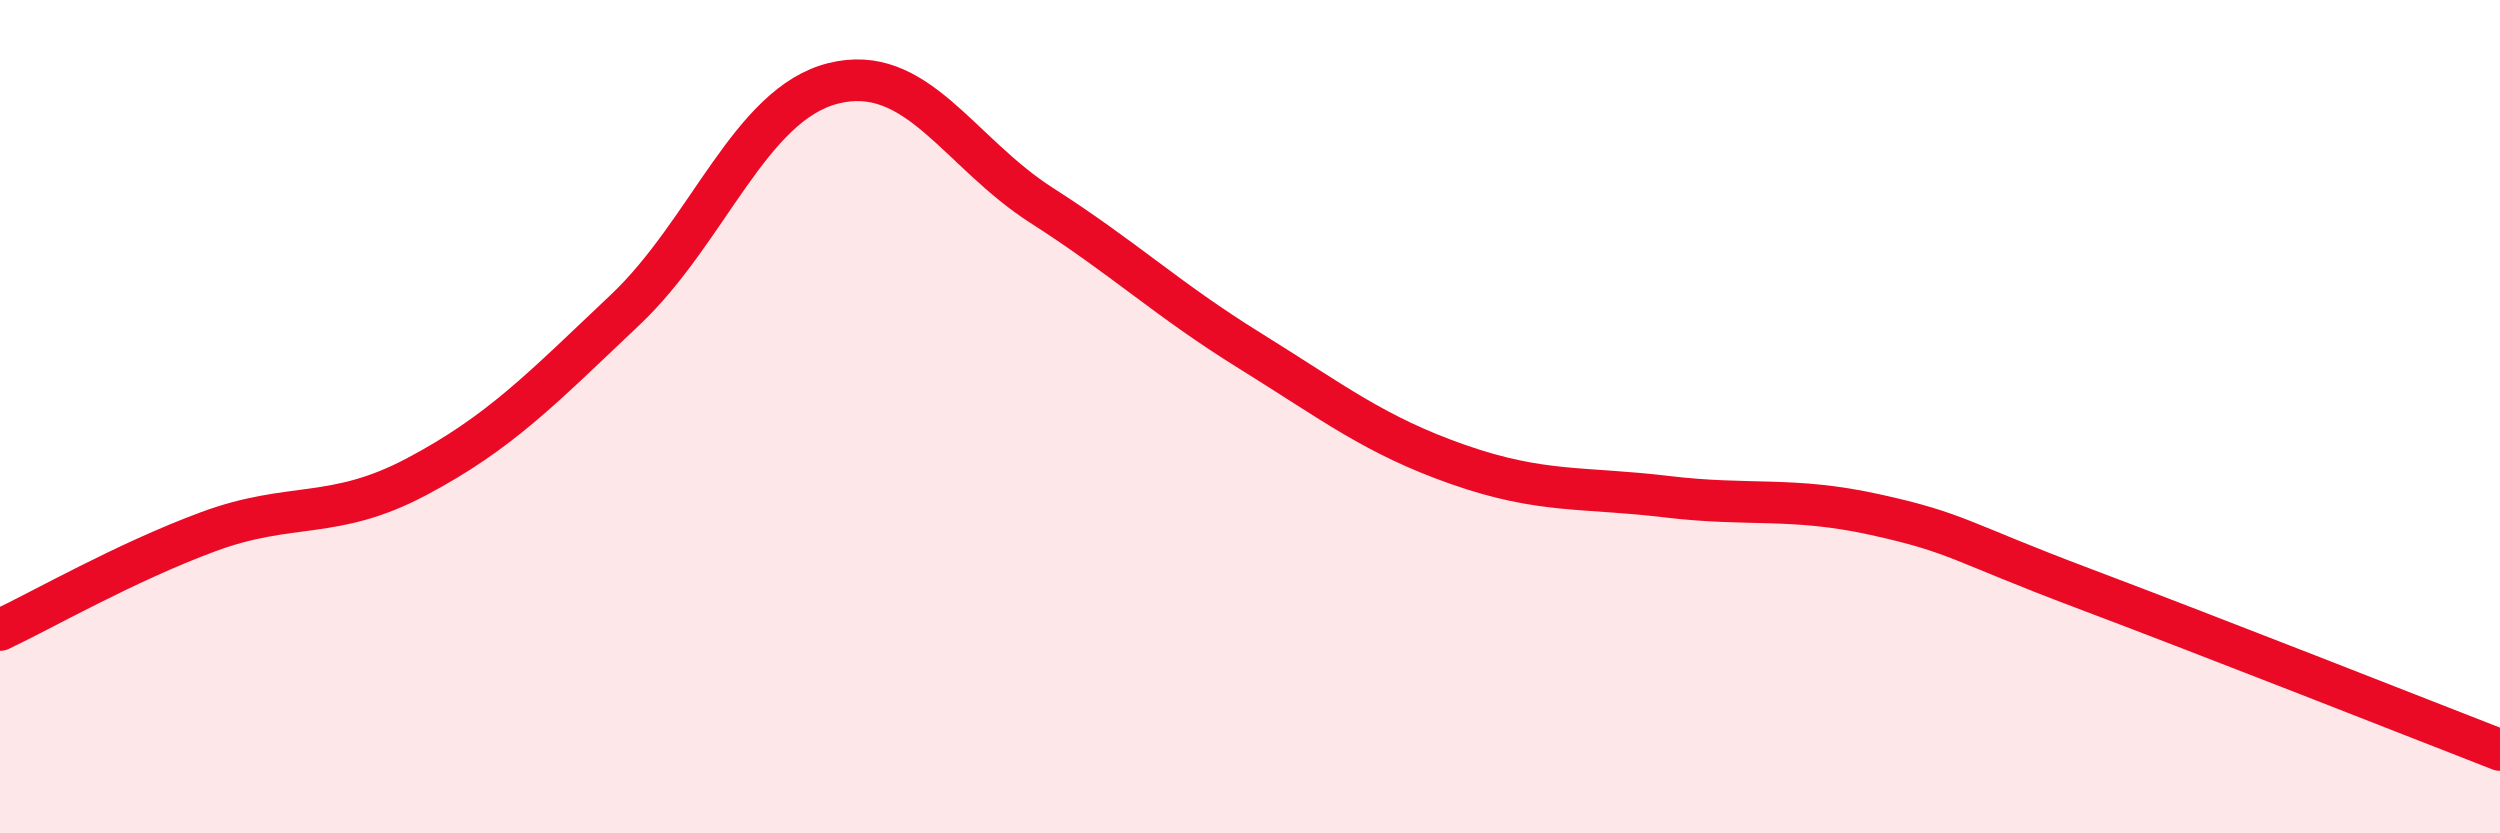 
    <svg width="60" height="20" viewBox="0 0 60 20" xmlns="http://www.w3.org/2000/svg">
      <path
        d="M 0,15.12 C 1,14.65 3,13.5 5,12.76 C 7,12.02 8,12.5 10,11.44 C 12,10.38 13,9.33 15,7.44 C 17,5.55 18,2.5 20,2 C 22,1.5 23,3.65 25,4.93 C 27,6.21 28,7.18 30,8.42 C 32,9.66 33,10.45 35,11.15 C 37,11.85 38,11.68 40,11.92 C 42,12.16 43,11.91 45,12.35 C 47,12.79 47,12.99 50,14.12 C 53,15.25 58,17.22 60,18L60 20L0 20Z"
        fill="#EB0A25"
        opacity="0.1"
        stroke-linecap="round"
        stroke-linejoin="round"
      />
      <path
        d="M 0,15.12 C 1,14.65 3,13.5 5,12.76 C 7,12.02 8,12.5 10,11.44 C 12,10.38 13,9.33 15,7.44 C 17,5.55 18,2.5 20,2 C 22,1.5 23,3.65 25,4.93 C 27,6.21 28,7.18 30,8.42 C 32,9.66 33,10.45 35,11.15 C 37,11.85 38,11.68 40,11.92 C 42,12.16 43,11.91 45,12.35 C 47,12.79 47,12.99 50,14.12 C 53,15.25 58,17.22 60,18"
        stroke="#EB0A25"
        stroke-width="1"
        fill="none"
        stroke-linecap="round"
        stroke-linejoin="round"
      />
    </svg>
  
